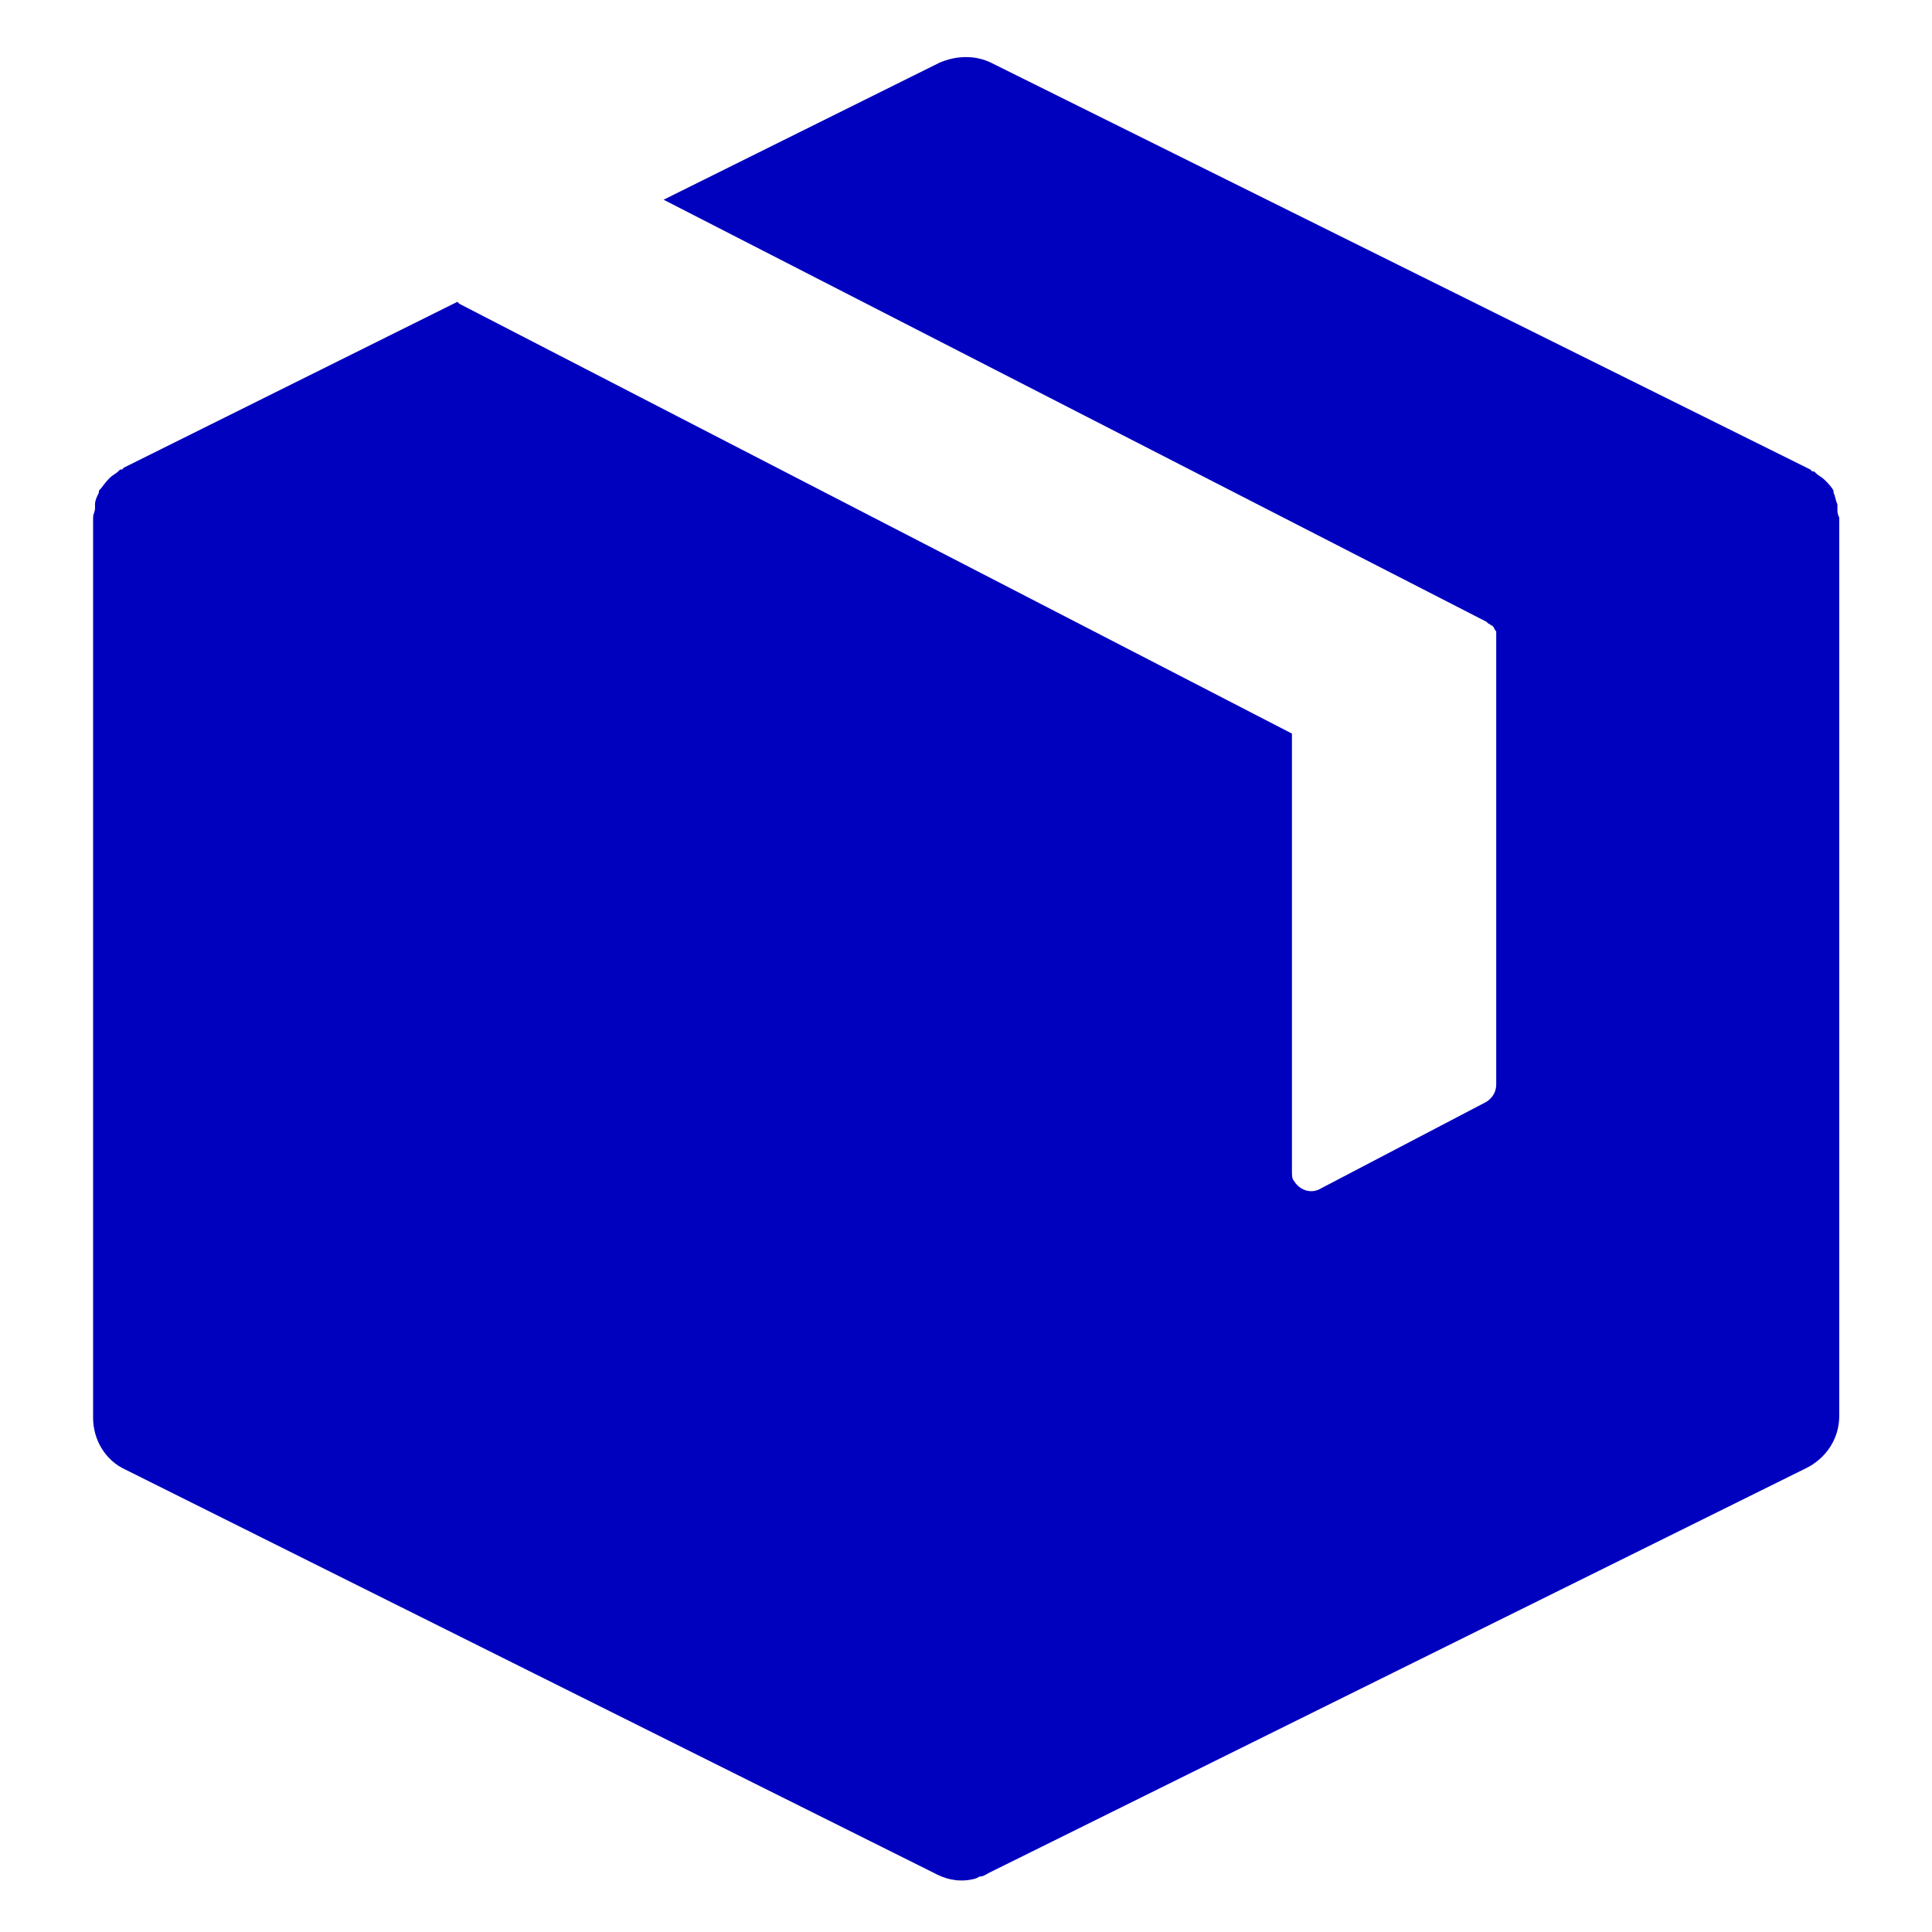 <svg xmlns="http://www.w3.org/2000/svg" width="27" height="27" viewBox="0 0 27 27" fill="none"><g clip-path="url(#clip0_4229_27771)"><path d="M25.678 7.101C25.678 7.074 25.678 7.074 25.678 7.047C25.651 6.993 25.651 6.939 25.624 6.885V6.858C25.597 6.804 25.543 6.75 25.516 6.723L25.489 6.697C25.462 6.67 25.408 6.643 25.381 6.616L25.354 6.589H25.327L25.3 6.562L13.853 0.878C13.637 0.771 13.368 0.771 13.126 0.878L9.274 2.791L20.775 8.69L20.802 8.717C20.829 8.717 20.829 8.744 20.856 8.744C20.883 8.771 20.883 8.798 20.91 8.824C20.91 8.851 20.91 8.851 20.91 8.878V8.905V15.154C20.91 15.262 20.856 15.343 20.775 15.397L18.459 16.609C18.324 16.69 18.163 16.636 18.082 16.501C18.055 16.474 18.055 16.42 18.055 16.366V10.252L6.419 4.245L6.392 4.218L1.732 6.535L1.705 6.562H1.678L1.651 6.589C1.624 6.616 1.57 6.643 1.543 6.67L1.516 6.697C1.462 6.75 1.435 6.804 1.382 6.858V6.885C1.355 6.939 1.328 6.993 1.328 7.047C1.328 7.074 1.328 7.074 1.328 7.101C1.328 7.154 1.301 7.181 1.301 7.235V7.262V19.814C1.301 20.11 1.462 20.407 1.759 20.541L13.099 26.198C13.26 26.279 13.449 26.306 13.637 26.252L13.691 26.225C13.745 26.225 13.772 26.198 13.826 26.171L25.247 20.515C25.516 20.38 25.704 20.11 25.704 19.787V7.262V7.235C25.678 7.181 25.678 7.154 25.678 7.101Z" fill="#0000BF"></path></g><defs><clipPath id="clip0_4229_27771"><rect width="25.482" height="25.482" fill="white" transform="translate(0.762 0.798)"></rect></clipPath></defs></svg>